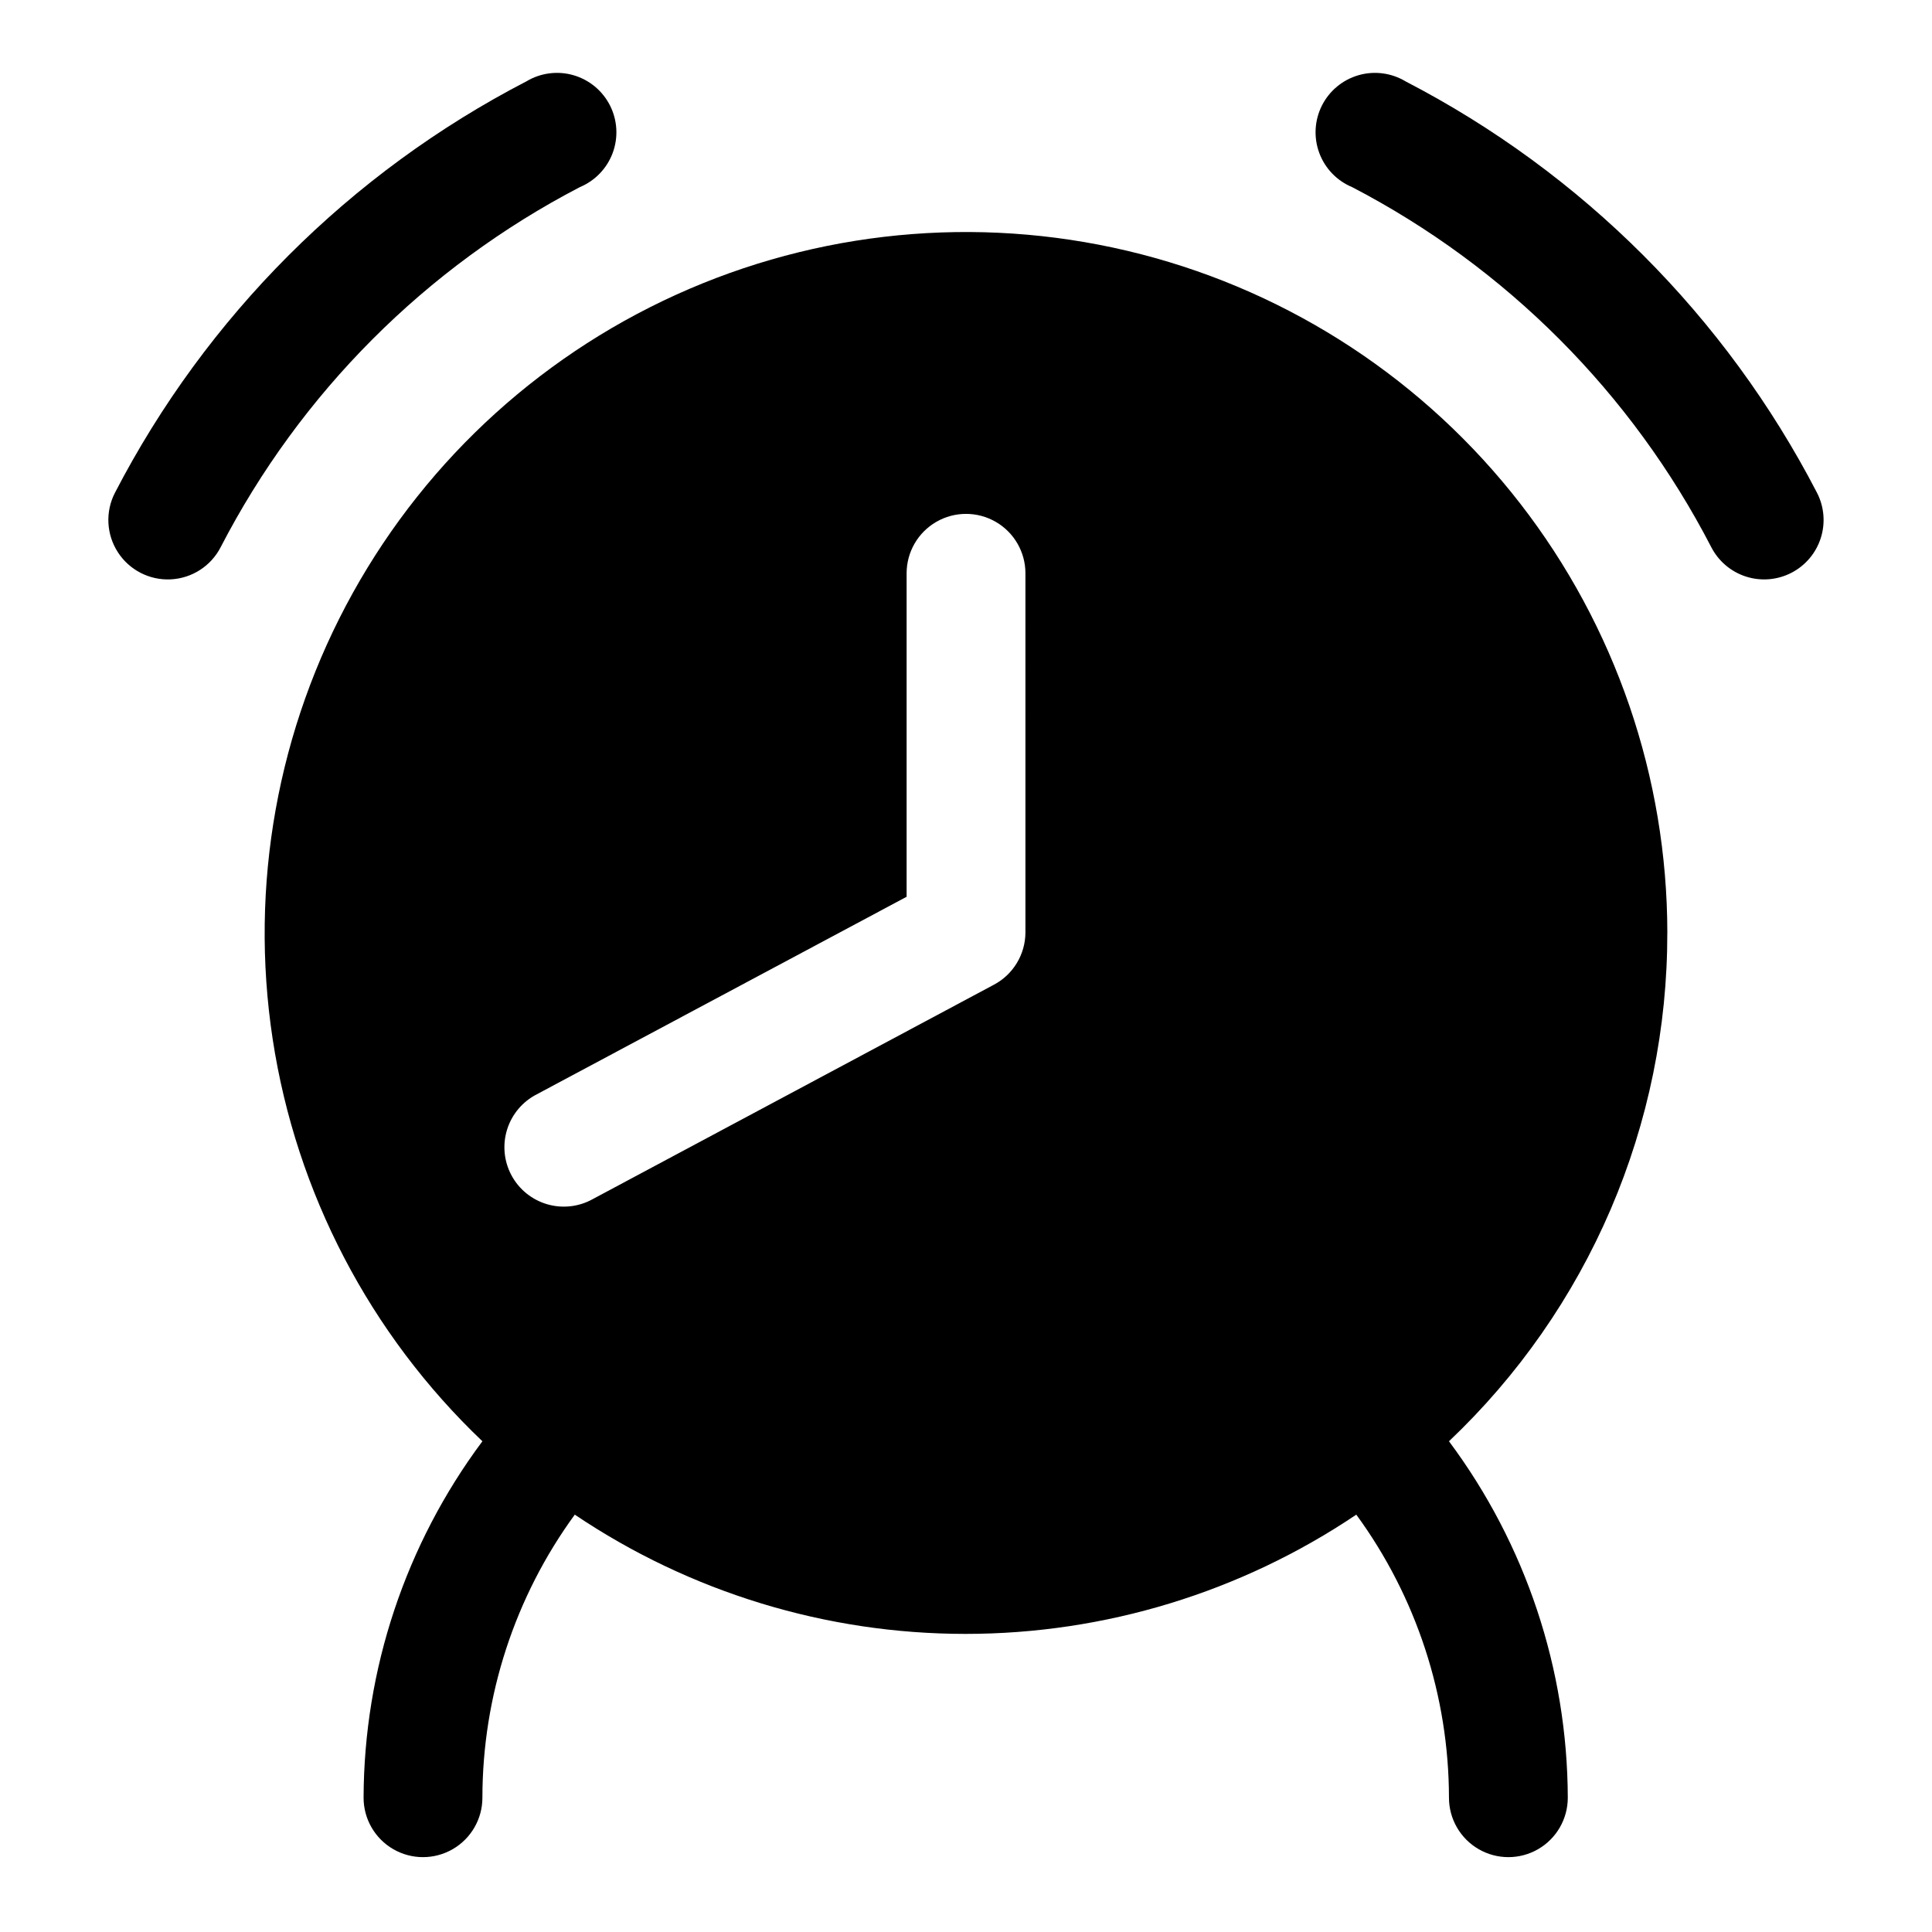 <?xml version="1.0" encoding="UTF-8"?>
<!-- Uploaded to: ICON Repo, www.svgrepo.com, Generator: ICON Repo Mixer Tools -->
<svg fill="#000000" width="800px" height="800px" version="1.1" viewBox="144 144 512 512" xmlns="http://www.w3.org/2000/svg">
 <g>
  <path d="m297.66 193.59c4.039-1.684 7.195-4.969 8.715-9.074 1.516-4.106 1.258-8.656-0.719-12.562-1.977-3.906-5.488-6.812-9.691-8.027-4.207-1.211-8.727-0.617-12.477 1.641-46.734 24.203-84.824 62.293-109.03 109.03-2.574 5.004-2.281 11.004 0.77 15.734 3.047 4.734 8.391 7.481 14.012 7.203 5.621-0.273 10.672-3.527 13.242-8.531 21.125-40.859 54.367-74.188 95.176-95.41z"/>
  <path d="m625.53 274.6c-24.203-46.734-62.289-84.824-109.03-109.03-3.75-2.258-8.27-2.852-12.477-1.641-4.203 1.215-7.715 4.121-9.691 8.027-1.973 3.906-2.234 8.457-0.715 12.562 1.516 4.106 4.672 7.391 8.715 9.074 40.805 21.223 74.051 54.551 95.172 95.41 1.91 3.715 5.219 6.519 9.195 7.797 3.981 1.277 8.305 0.922 12.02-0.988s6.523-5.219 7.797-9.199c1.277-3.977 0.922-8.301-0.988-12.016z"/>
  <path d="m585.86 391.1c-0.051-41.16-13.766-81.137-38.992-113.66-25.227-32.523-60.535-55.754-100.39-66.047-39.852-10.293-81.996-7.066-119.82 9.176-37.82 16.242-69.18 44.578-89.156 80.562-19.98 35.988-27.449 77.59-21.234 118.28 6.215 40.688 25.762 78.164 55.574 106.54-20.352 27.301-31.391 60.418-31.488 94.465 0 5.625 3 10.824 7.871 13.637 4.871 2.812 10.871 2.812 15.742 0s7.875-8.012 7.875-13.637c0.016-26.965 8.59-53.23 24.48-75.02 30.605 20.602 66.664 31.605 103.55 31.605 36.895 0 72.949-11.004 103.56-31.605 15.918 21.777 24.52 48.043 24.559 75.02 0 5.625 3.004 10.824 7.875 13.637s10.871 2.812 15.742 0c4.871-2.812 7.871-8.012 7.871-13.637-0.102-34.047-11.137-67.164-31.488-94.465 18.316-17.352 32.898-38.262 42.848-61.453 9.949-23.188 15.059-48.16 15.012-73.395zm-170.11 0c-0.008 2.852-0.789 5.641-2.258 8.082s-3.57 4.438-6.086 5.773l-106.35 56.836c-3.691 2.051-8.051 2.527-12.102 1.332-4.047-1.199-7.449-3.973-9.434-7.699-1.984-3.727-2.387-8.094-1.121-12.121 1.266-4.027 4.098-7.379 7.856-9.301l98.008-52.348v-85.727c0-5.625 3-10.82 7.871-13.633s10.875-2.812 15.746 0 7.871 8.008 7.871 13.633z"/>
 </g>
</svg>